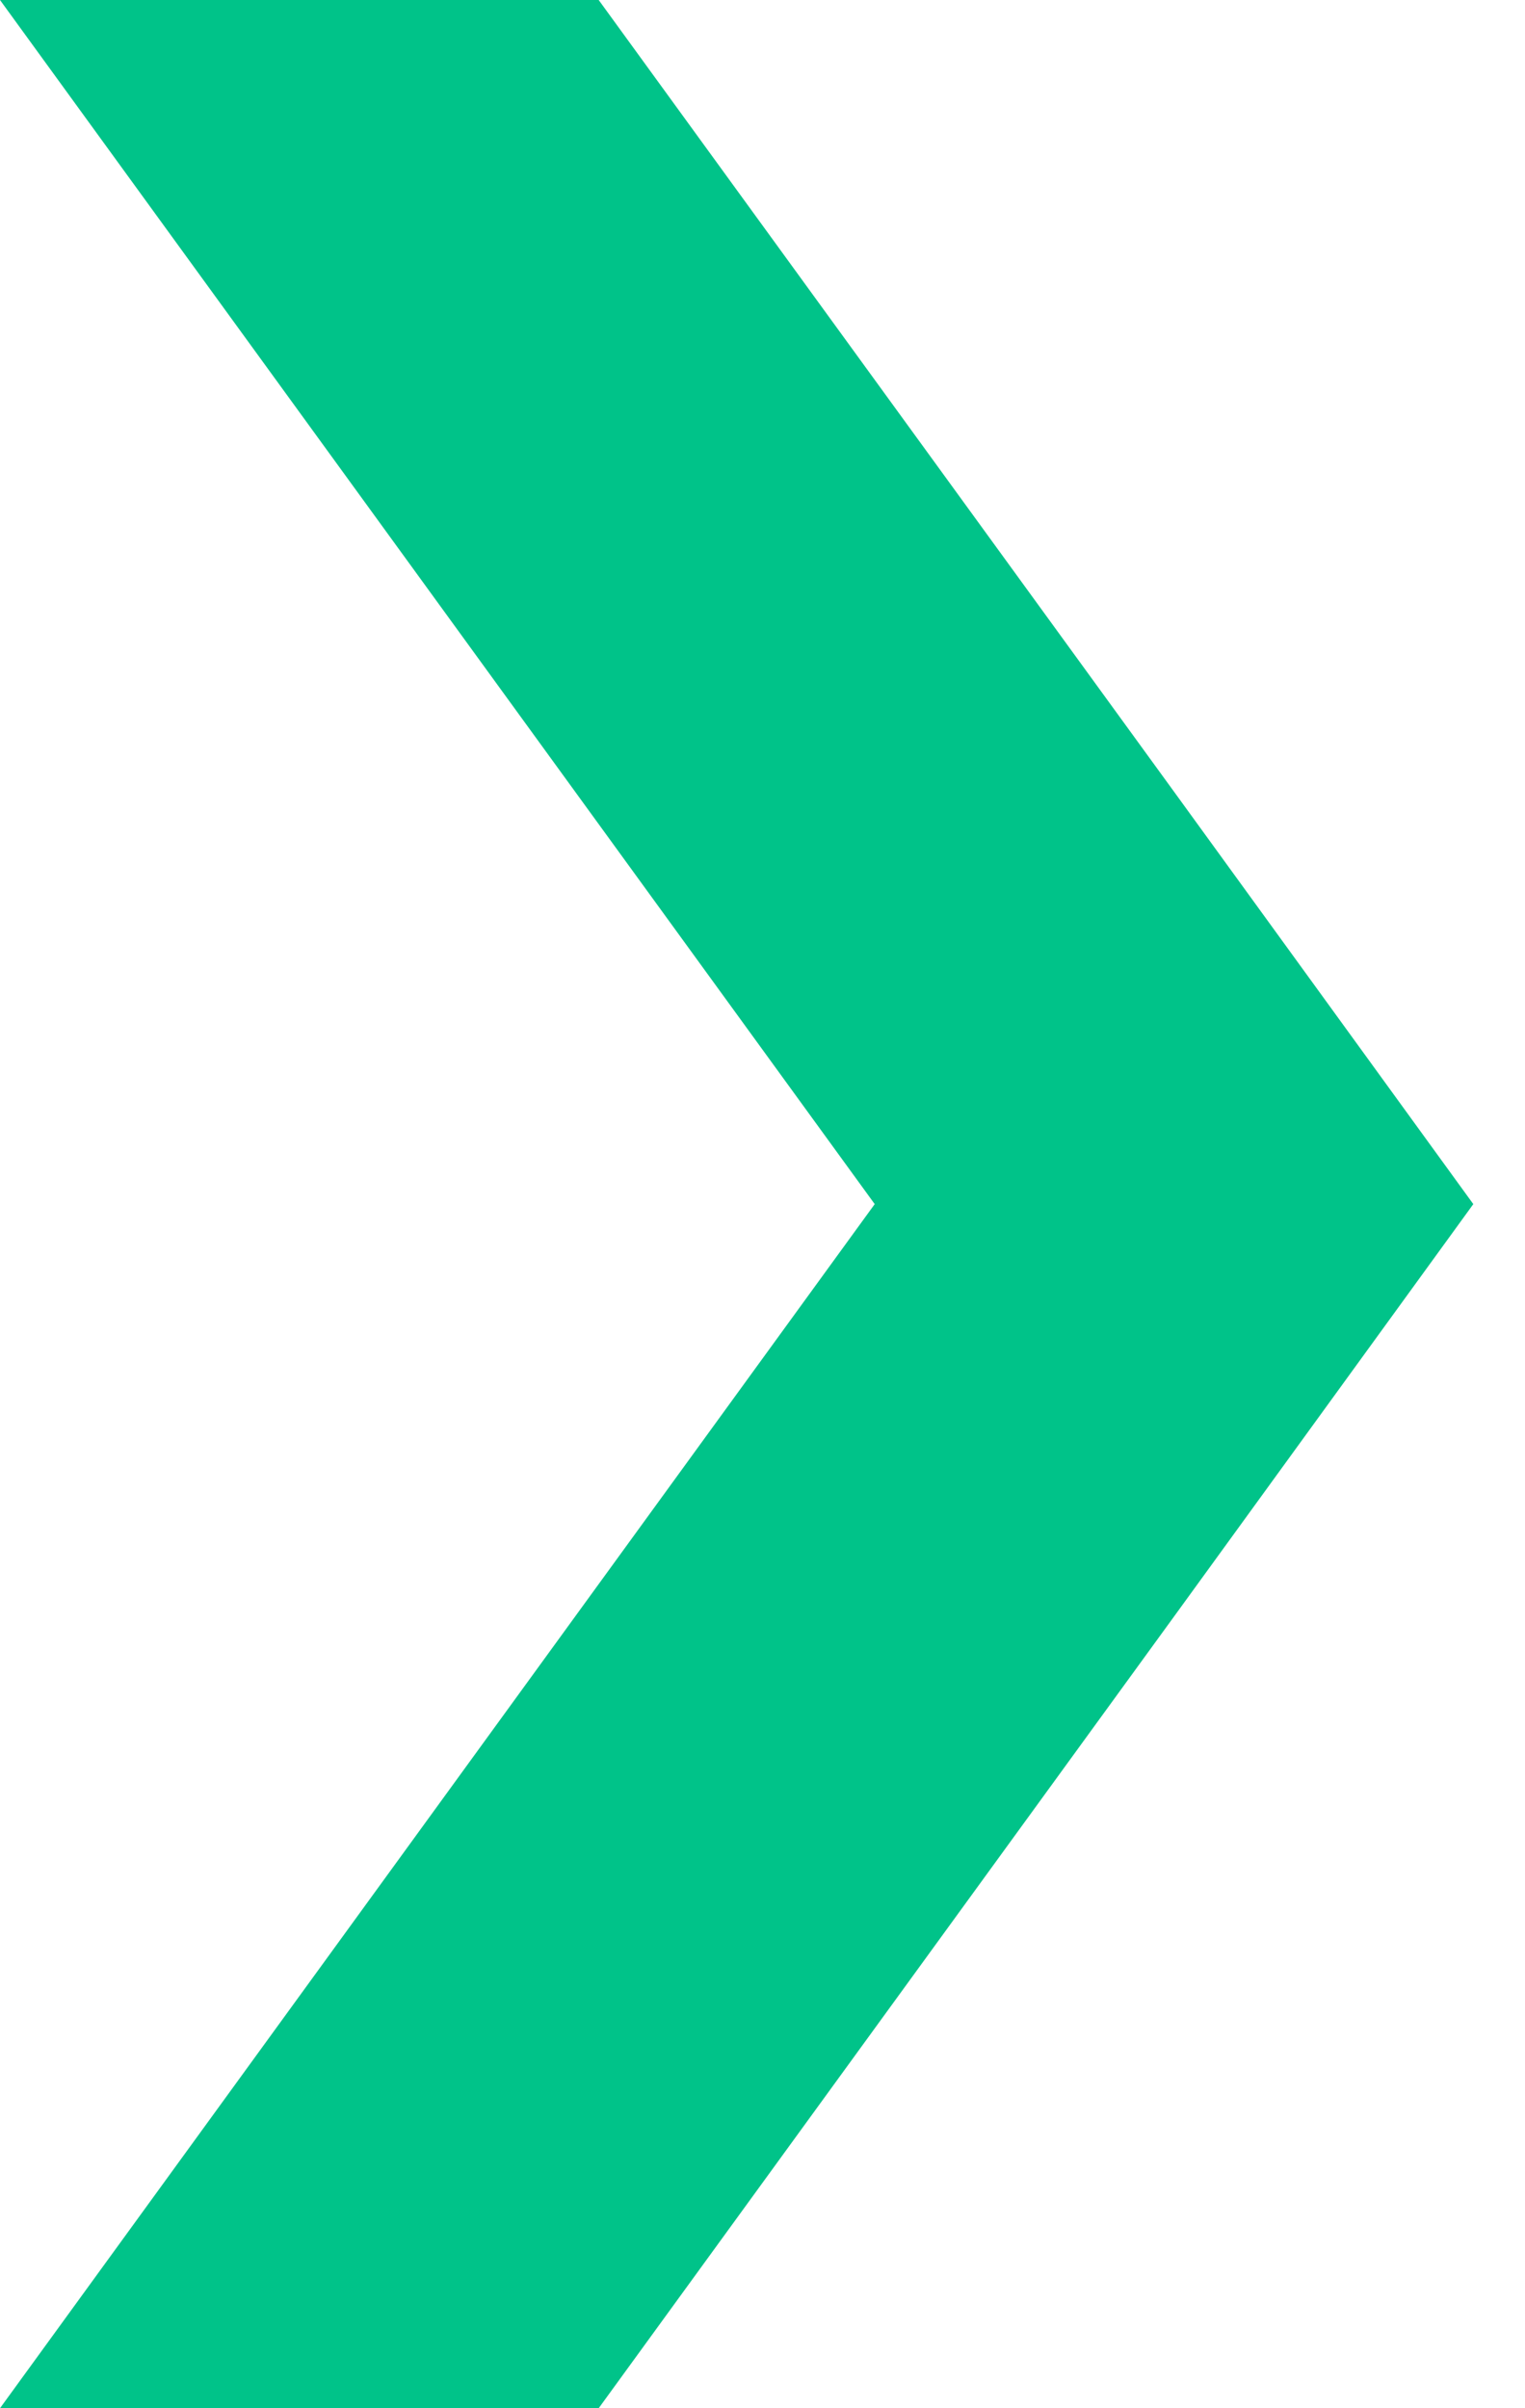 <svg width="19" height="30" viewBox="0 0 19 30" fill="none" xmlns="http://www.w3.org/2000/svg">
<path d="M7.459 30L14.627 20.138L18.356 15L14.627 9.862L7.459 0H0L10.898 15L0 30H7.459Z" fill="#00C389"/>
</svg>
